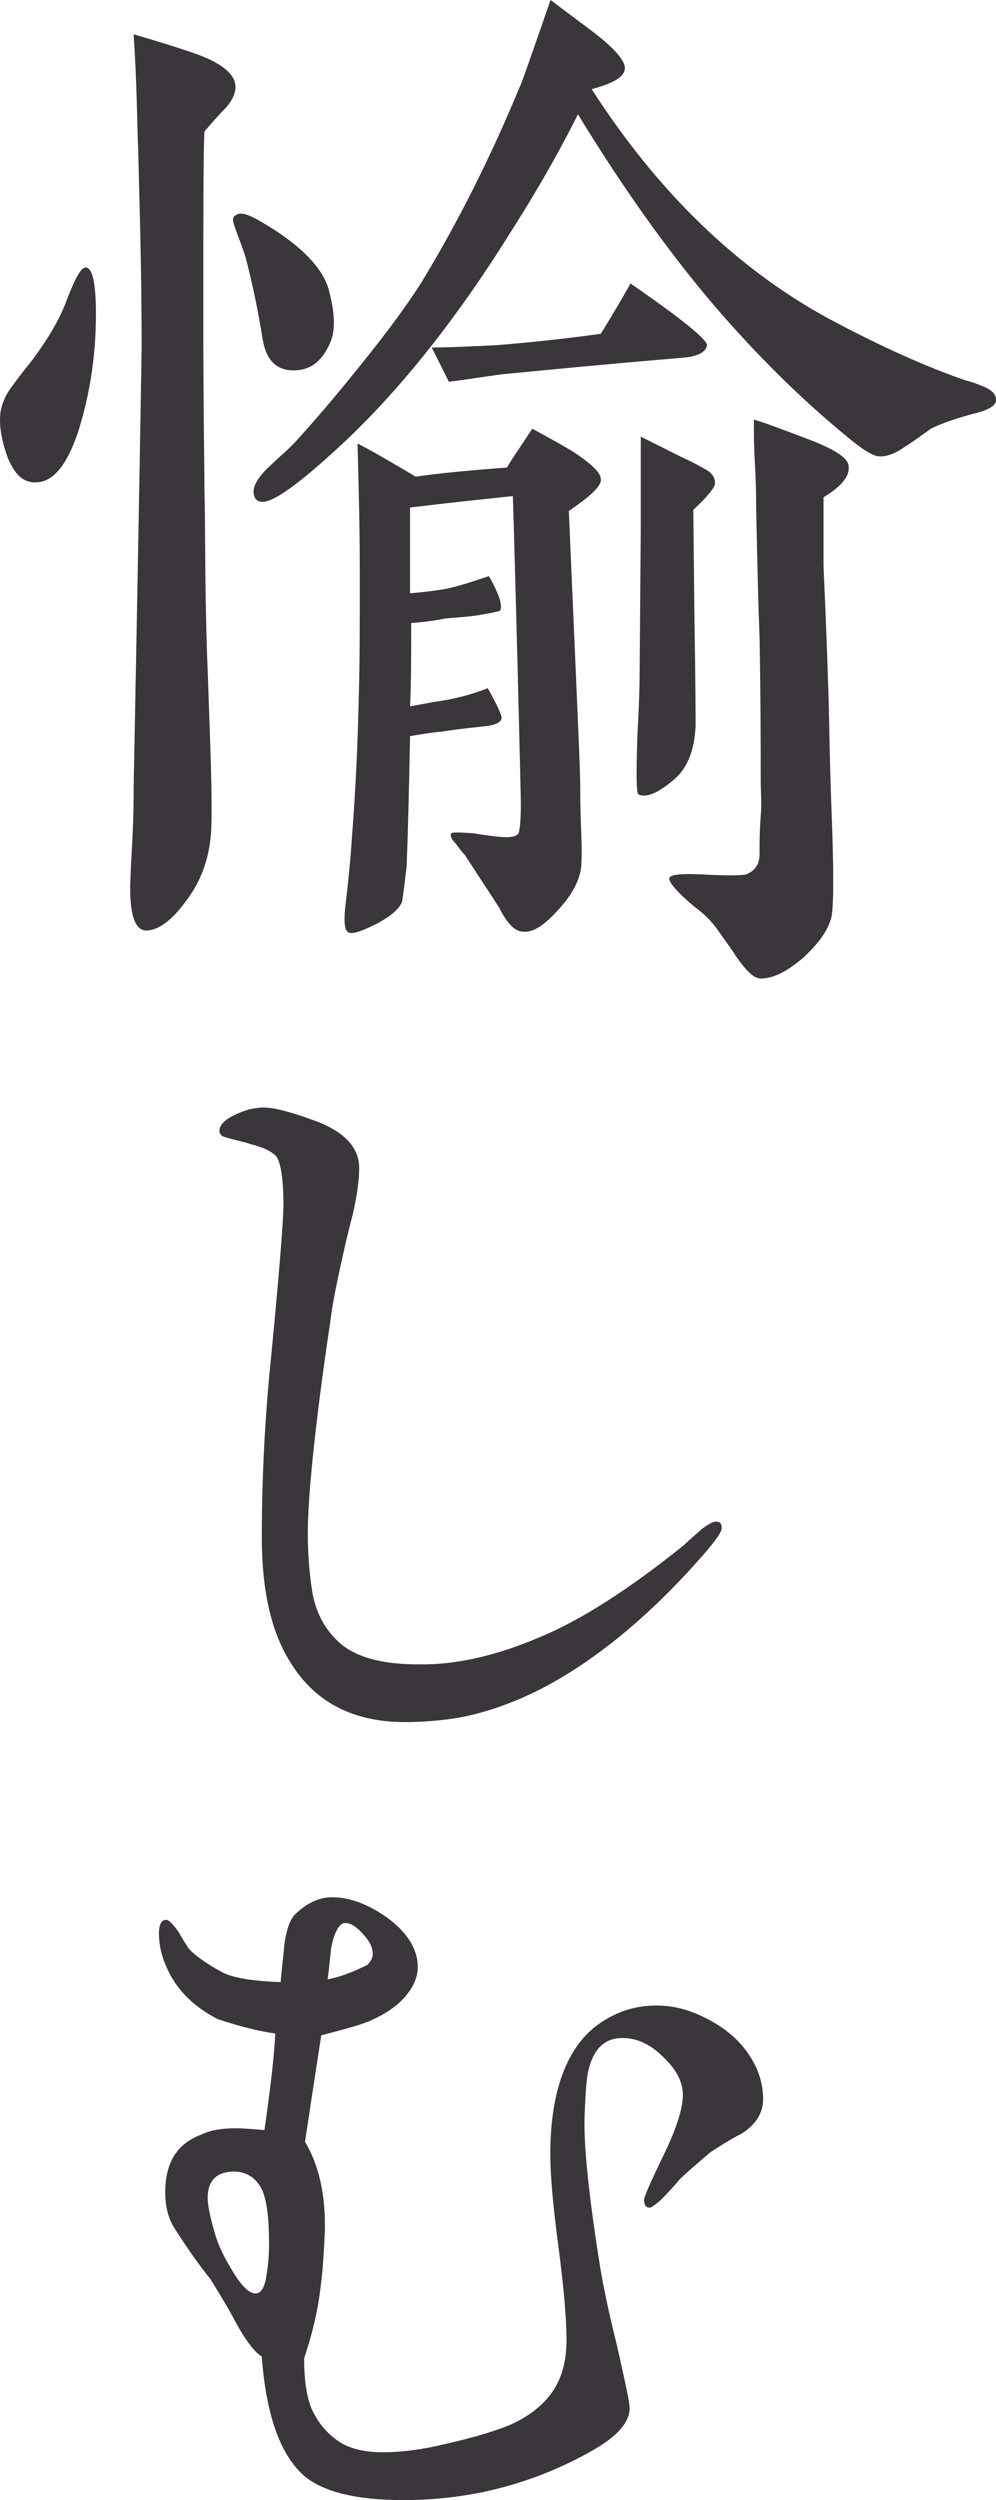 <?xml version="1.0" encoding="UTF-8"?>
<svg id="_レイヤー_2" data-name="レイヤー 2" xmlns="http://www.w3.org/2000/svg" viewBox="0 0 165.68 415.54">
  <defs>
    <style>
      .cls-1 {
        fill: #3b353c;
      }
    </style>
  </defs>
  <g id="_レイヤー_2-2" data-name="レイヤー 2">
    <g>
      <path class="cls-1" d="M12.92,72.01c-1.9,5.51-4.18,8.17-7.03,8.17-2.09,0-3.42-1.33-4.56-3.99-.76-2.09-1.33-4.18-1.33-6.46,0-2.09.76-3.99,2.28-5.89,1.33-1.9,3.04-3.8,4.18-5.51,2.28-3.23,3.8-6.08,4.75-8.74,1.33-3.42,2.28-5.13,3.04-5.13,1.14,0,1.71,2.66,1.71,7.79,0,7.22-1.14,13.87-3.04,19.76ZM37.62,17.86c-1.33,1.33-2.47,2.66-3.61,3.99-.19,3.23-.19,13.49-.19,31.16,0,15.01.19,24.51.19,28.5.19,6.84,0,17.1.57,30.78.38,11.4.76,19.76.57,25.27-.19,4.94-1.71,8.93-4.18,12.16-2.47,3.42-4.75,4.94-6.65,4.94-1.71,0-2.66-2.28-2.66-6.84,0-2.09.19-4.94.38-8.74.19-3.8.19-6.46.19-8.17.95-48.64,1.33-72.96,1.33-73.15,0-13.49-.38-24.51-.57-32.68-.19-4.37-.19-10.83-.76-19.38,4.56,1.33,8.17,2.47,10.83,3.42,3.99,1.52,5.89,3.23,6.08,4.94.19,1.14-.38,2.47-1.52,3.8ZM48.83,61.56c-2.85,0-4.56-1.71-5.13-5.13-.76-4.75-1.71-9.31-2.85-13.68-.19-.57-.57-1.71-1.14-3.23-.57-1.52-.95-2.47-.95-3.04,0-.38.19-.57.57-.76.76-.57,2.28,0,4.75,1.52,6.08,3.61,9.69,7.41,10.64,11.02s1.14,6.65.19,8.74c-1.33,3.04-3.23,4.56-6.08,4.56ZM161.88,68.78c-3.61.95-5.89,1.9-7.03,2.47-1.33.95-2.85,2.09-4.37,3.04-1.9,1.33-3.42,1.71-4.56,1.52-.95-.19-2.47-1.14-4.56-2.85-8.17-6.65-15.58-14.06-22.61-22.23-7.6-8.93-15.2-19.57-22.61-31.73-2.09,4.18-5.51,10.64-10.83,19-10.26,16.53-20.52,28.88-30.59,37.81-5.7,5.13-9.31,7.6-11.02,7.6-.95,0-1.52-.57-1.52-1.71s.95-2.66,2.85-4.37c1.33-1.33,3.04-2.66,4.37-4.18,5.51-6.08,8.93-10.45,10.64-12.54,3.99-4.94,7.41-9.5,10.07-13.68,5.89-9.69,11.4-20.52,16.34-32.49.19-.19,1.9-5.13,5.13-14.44l6.84,5.13c3.8,2.85,5.7,5.13,5.51,6.27,0,1.33-1.9,2.47-5.51,3.42,11.02,17.1,24.13,29.83,39.52,38.19,8.55,4.56,16.15,7.98,22.8,10.26.95.19,1.9.57,3.23,1.14,1.14.57,1.71,1.14,1.71,2.09s-1.33,1.71-3.8,2.28ZM94.62,84.93l.95,21.85c.57,13.3.95,21.28.95,24.13,0,6.46.38,9.5.19,12.54,0,1.9-.95,4.37-3.04,6.84-2.85,3.42-4.94,4.75-6.65,4.56-1.33,0-2.66-1.33-3.99-3.99-1.33-2.09-3.23-4.94-5.7-8.74,0,0-.57-.57-1.52-1.9-.76-.76-.95-1.33-.76-1.71.19-.19,1.33-.19,3.8,0,.95.19,2.47.38,4.18.57,1.71.19,2.85,0,3.23-.57.19-.57.38-2.09.38-4.75,0-.95-.19-9.12-.57-24.13-.19-6.27-.38-15.2-.76-27.17-3.61.38-9.31.95-17.1,1.9v14.25c2.09-.19,3.99-.38,6.08-.76,1.9-.38,4.18-1.14,7.03-2.09.38.57.95,1.71,1.52,3.04.57,1.33.57,2.28.38,2.66-.19.19-1.33.38-3.42.76-1.14.19-3.04.38-5.7.57-.95.19-2.85.57-5.7.76,0,5.51,0,10.26-.19,13.87.76-.19,2.09-.38,3.99-.76,3.04-.38,6.08-1.14,8.93-2.28,1.71,3.04,2.47,4.75,2.28,5.13-.19.57-.95.95-2.28,1.14-1.33.19-3.99.38-7.6.95-.38,0-2.09.19-5.32.76-.19,9.88-.38,17.1-.57,21.66-.19,1.52-.38,3.42-.76,5.89-.57,1.33-2.09,2.47-4.18,3.61-2.28,1.14-3.8,1.71-4.56,1.52-.76-.19-.95-1.33-.76-3.8.57-4.75.95-8.74,1.14-11.78.57-7.22.95-14.82,1.14-22.8.19-6.08.19-13.11.19-21.09s-.19-14.82-.38-21.85c2.28,1.14,5.51,3.04,9.69,5.51,2.47-.38,7.41-.95,15.2-1.52.19-.57,1.71-2.66,4.18-6.46,3.8,2.09,6.27,3.42,7.6,4.37,2.47,1.71,3.8,3.04,3.8,3.99.19,1.14-1.71,2.85-5.32,5.32ZM113.43,59.47c-13.49,1.14-23.18,2.09-29.07,2.66-2.09.19-5.32.76-9.69,1.33l-2.85-5.7c2.85,0,6.46-.19,10.64-.38,4.75-.38,10.64-.95,17.48-1.9,2.47-3.99,3.99-6.65,4.94-8.36,8.55,5.89,12.73,9.31,12.73,10.26-.19,1.14-1.52,1.9-4.18,2.09ZM115.33,84.74l.19,18.24c.19,11.21.19,17.1.19,17.67-.19,3.99-1.33,7.03-3.61,8.93-2.66,2.28-4.56,3.04-5.89,2.47-.38-.19-.38-3.42-.19-9.69.19-3.61.38-7.22.38-10.83l.19-23.94v-15.01l6.84,3.42c2.09.95,3.42,1.71,4.37,2.28.76.57,1.14,1.14,1.14,2.09,0,.57-1.14,2.09-3.61,4.37ZM136.99,82.65v11.02c0,1.14.38,7.79.76,19.95.19,3.99.19,11.02.57,21.09.38,9.69.38,15.58,0,17.67-.57,2.28-2.09,4.37-4.75,6.84-2.66,2.28-4.94,3.42-7.03,3.42-1.14,0-2.47-1.33-4.18-3.8-.57-.95-1.71-2.47-3.04-4.37-.95-1.33-2.28-2.66-3.61-3.61-3.23-2.66-4.56-4.37-4.37-4.94.19-.57,2.09-.76,5.7-.57,3.61.19,6.08.19,7.03,0,1.52-.57,2.28-1.71,2.28-3.42s0-3.8.19-6.27c.19-2.09,0-4.18,0-6.27,0-5.13,0-12.92-.19-23.37-.19-4.75-.38-12.16-.57-21.85,0-1.14,0-3.42-.19-6.84-.19-3.04-.19-5.51-.19-7.6,1.9.57,4.94,1.71,8.93,3.23,4.56,1.71,6.84,3.23,6.84,4.56.19,1.71-1.33,3.42-4.18,5.13Z"/>
      <path class="cls-1" d="M116.15,259.38c-8.55,9.6-17.25,16.65-25.8,21.15-5.25,2.7-10.2,4.35-14.85,5.1-3.15.45-5.85.6-8.1.6-8.85,0-15.3-3.45-19.35-10.35-3-4.95-4.5-11.7-4.5-20.4,0-9.3.45-18.15,1.2-26.4,1.65-16.65,2.4-26.25,2.4-28.8,0-4.35-.45-7.05-1.2-8.1-.9-.9-2.25-1.5-4.05-1.95-1.35-.45-2.85-.75-4.35-1.2-.75-.15-1.05-.6-1.05-1.05,0-1.35,1.65-2.55,4.95-3.6.75-.15,1.65-.3,2.4-.3,1.5,0,4.2.6,8.25,2.1,5.1,1.8,7.65,4.5,7.65,7.95,0,1.8-.3,4.35-1.05,7.65-.45,1.65-1.2,4.65-2.1,8.85-.75,3.45-1.35,6.45-1.65,9-2.7,18-3.75,29.7-3.75,35.25,0,3.6.3,6.9.75,9.75.6,3.45,2.1,6.15,4.35,8.25,2.55,2.4,6.9,3.75,13.05,3.75,6.6.15,13.35-1.5,20.4-4.5,6.9-2.85,14.85-7.95,24-15.3.6-.6,1.65-1.5,3-2.7,1.2-.9,2.1-1.35,2.55-1.2.45,0,.75.3.75,1.05s-1.35,2.55-3.9,5.4Z"/>
      <path class="cls-1" d="M123.34,354.64c-1.2.6-3,1.65-5.25,3.15-1.2,1.05-2.85,2.4-4.95,4.35-.75.9-1.8,2.1-3.3,3.6-.9.75-1.5,1.2-1.8,1.2-.6,0-.9-.45-.9-1.35,0-.45,1.05-2.85,3.3-7.5,2.1-4.35,3.15-7.65,3.15-9.9s-1.2-4.5-3.75-6.75c-1.95-1.8-4.05-2.7-6.3-2.7-2.85,0-4.65,1.65-5.55,4.95-.45,1.5-.6,4.2-.75,8.25-.15,4.2.6,12.45,2.55,24.6.45,2.85,1.35,7.35,2.85,13.35,1.35,6,2.1,9.45,2.1,10.35,0,2.4-2.1,4.8-6.45,7.2-5.55,3.15-11.55,5.4-17.85,6.75-4.35.9-8.85,1.35-13.35,1.35-7.8,0-13.2-1.35-16.35-3.9-4.05-3.45-6.45-10.05-7.2-19.95-1.2-.75-2.7-2.7-4.5-6-.75-1.5-2.1-3.75-4.05-6.9-1.35-1.65-3.45-4.5-5.85-8.25-1.2-1.8-1.65-3.9-1.65-6.15,0-4.95,1.95-8.1,6-9.6,1.5-.75,3.45-1.05,5.7-1.05,1.35,0,2.85.15,4.8.3,1.05-7.35,1.65-12.6,1.8-16.05-2.25-.3-5.55-1.05-9.6-2.4-3.75-1.95-6.45-4.5-8.1-7.8-1.05-2.1-1.65-4.2-1.65-6.45,0-1.5.45-2.25,1.2-2.25.45,0,1.2.75,2.1,2.1,1.05,1.8,1.65,2.7,1.8,2.85,1.05,1.05,2.85,2.4,5.4,3.75,1.65.9,4.95,1.5,9.75,1.65.15-2.1.45-4.2.6-6.15.3-2.4.9-4.05,1.65-4.95,1.95-1.95,4.05-3,6.3-3,3,0,6.15,1.2,9.45,3.6,3.15,2.4,4.8,5.1,4.8,7.95,0,1.65-.6,3.15-1.95,4.8-1.35,1.65-3.3,3-6,4.2-1.35.6-4.05,1.35-8.1,2.4-1.05,6.75-1.95,12.75-2.7,17.7,2.25,3.75,3.45,8.7,3.3,14.85-.15,3.15-.3,6.3-.75,9.6-.45,3.75-1.35,7.5-2.7,11.55,0,4.35.6,7.5,1.8,9.45,1.05,1.95,2.55,3.45,4.2,4.5,1.65,1.05,4.05,1.65,7.05,1.65,3.15,0,6.6-.45,10.35-1.35,5.25-1.2,9.15-2.4,11.4-3.45,4.05-1.95,6.75-4.65,7.95-8.1.6-1.65.9-3.6.9-5.85,0-3.45-.45-8.55-1.35-15.45-.9-6.75-1.35-11.85-1.35-15.3,0-10.95,3-18.6,8.85-22.2,2.85-1.8,5.7-2.55,8.85-2.55s6.15.9,9.3,2.7c3.15,1.8,5.4,4.05,6.9,6.9,1.05,1.95,1.5,4.05,1.5,6,0,2.25-1.2,4.2-3.6,5.7ZM43.25,363.34c-1.05-1.65-2.55-2.4-4.35-2.4-2.85,0-4.35,1.5-4.35,4.35,0,1.05.3,2.85,1.05,5.4.45,1.8,1.35,3.9,2.7,6.15,1.65,2.85,3,4.35,4.2,4.35.9,0,1.5-.9,1.8-2.85.3-1.65.45-3.45.45-5.4,0-4.8-.45-7.95-1.5-9.6ZM60.8,321.94c-1.5-1.8-2.7-2.55-3.75-2.25-.75.3-1.5,1.65-1.95,4.05-.15,1.2-.3,3-.6,5.25,1.65-.3,3.9-1.05,6.6-2.4.6-.6.9-1.2.9-1.8,0-1.05-.45-1.95-1.2-2.85Z"/>
    </g>
  </g>
</svg>